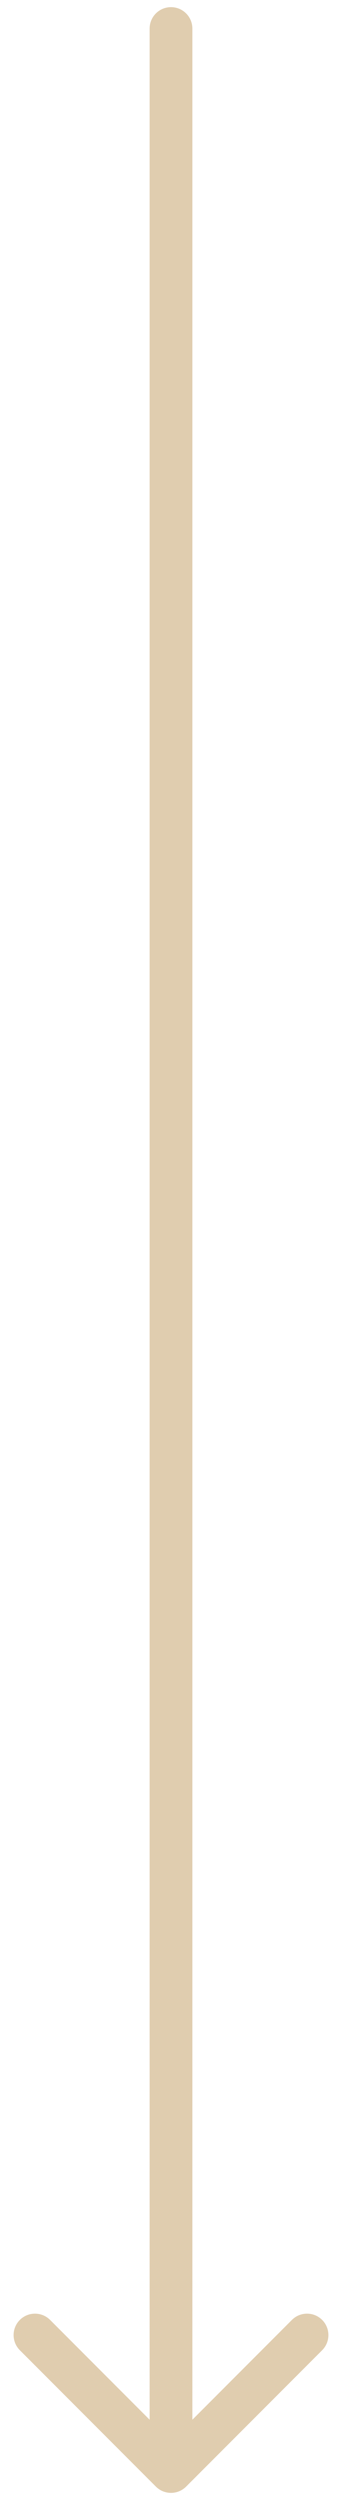 <?xml version="1.0" encoding="UTF-8"?> <svg xmlns="http://www.w3.org/2000/svg" width="24" height="175" viewBox="0 0 24 175" fill="none"><path d="M13.5 2C13.5 1.172 12.828 0.5 12 0.5C11.172 0.5 10.5 1.172 10.5 2L13.5 2ZM10.939 174.061C11.525 174.646 12.475 174.646 13.061 174.061L22.607 164.515C23.192 163.929 23.192 162.979 22.607 162.393C22.021 161.808 21.071 161.808 20.485 162.393L12 170.879L3.515 162.393C2.929 161.808 1.979 161.808 1.393 162.393C0.808 162.979 0.808 163.929 1.393 164.515L10.939 174.061ZM10.5 2L10.5 173L13.5 173L13.5 2L10.5 2Z" fill="#E0CDAF"></path></svg> 